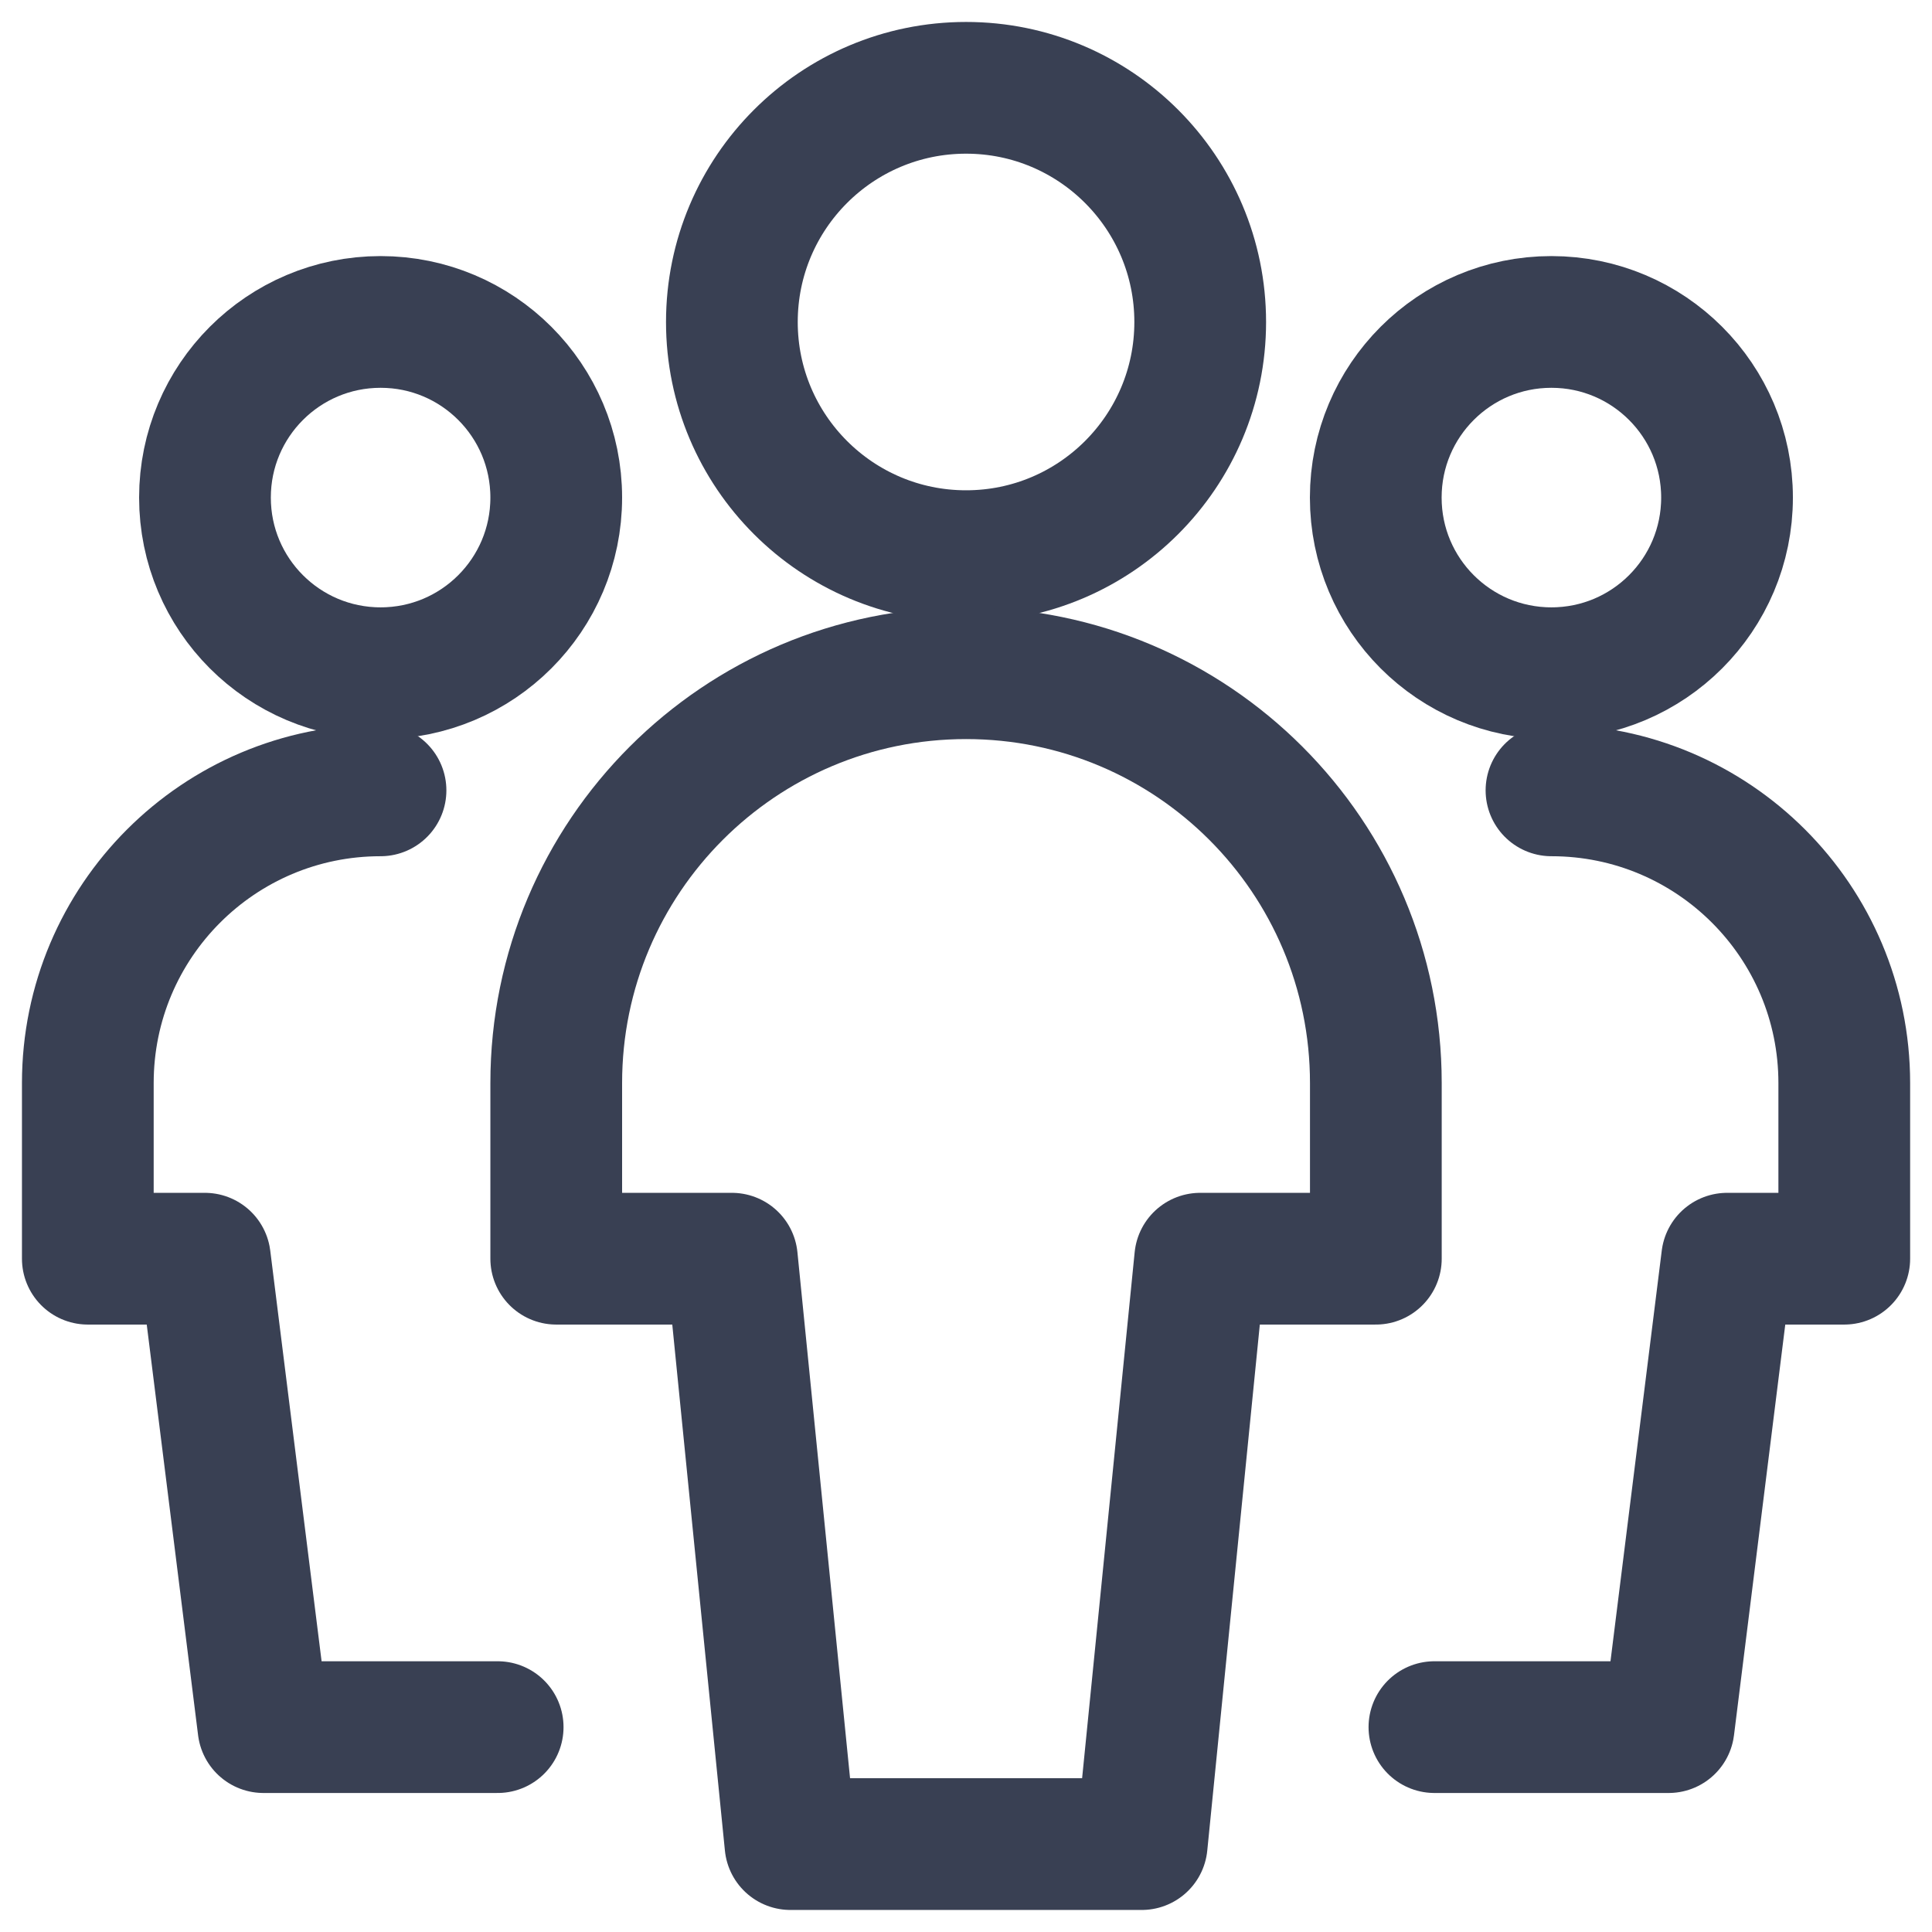 <?xml version="1.0" encoding="UTF-8"?>
<svg xmlns="http://www.w3.org/2000/svg" width="22" height="22" viewBox="0 0 22 22" fill="none">
  <g id="Users">
    <g id="Regular">
      <path id="Oval" fill-rule="evenodd" clip-rule="evenodd" d="M4.334 7.666C5.439 7.666 6.334 6.771 6.334 5.666C6.334 4.561 5.439 3.666 4.334 3.666C3.229 3.666 2.334 4.561 2.334 5.666C2.334 6.771 3.229 7.666 4.334 7.666Z" stroke="#394053" stroke-width="1.5" stroke-linecap="round" stroke-linejoin="round"></path>
      <path id="Shape" d="M4.333 9C2.492 9 1 10.492 1 12.333V14.333H2.333L3 19.667H5.667" stroke="#394053" stroke-width="1.5" stroke-linecap="round" stroke-linejoin="round"></path>
      <path id="Oval_2" fill-rule="evenodd" clip-rule="evenodd" d="M17.666 7.666C18.771 7.666 19.666 6.771 19.666 5.666C19.666 4.561 18.771 3.666 17.666 3.666C16.561 3.666 15.666 4.561 15.666 5.666C15.666 6.771 16.561 7.666 17.666 7.666Z" stroke="#394053" stroke-width="1.5" stroke-linecap="round" stroke-linejoin="round"></path>
      <path id="Shape_2" d="M17.667 9C19.508 9 21.001 10.492 21.001 12.333V14.333H19.667L19.001 19.667H16.334" stroke="#394053" stroke-width="1.5" stroke-linecap="round" stroke-linejoin="round"></path>
      <path id="Oval_3" fill-rule="evenodd" clip-rule="evenodd" d="M11.001 6.333C12.473 6.333 13.667 5.139 13.667 3.667C13.667 2.194 12.473 1 11.001 1C9.528 1 8.334 2.194 8.334 3.667C8.334 5.139 9.528 6.333 11.001 6.333Z" stroke="#394053" stroke-width="1.5" stroke-linecap="round" stroke-linejoin="round"></path>
      <path id="Shape_3" fill-rule="evenodd" clip-rule="evenodd" d="M15.667 12.333C15.667 9.755 13.578 7.666 11.001 7.666C8.423 7.666 6.334 9.755 6.334 12.333V14.333H8.334L9.001 20.999H13.001L13.667 14.333H15.667V12.333Z" stroke="#394053" stroke-width="1.5" stroke-linecap="round" stroke-linejoin="round"></path>
    </g>
  </g>
</svg>
